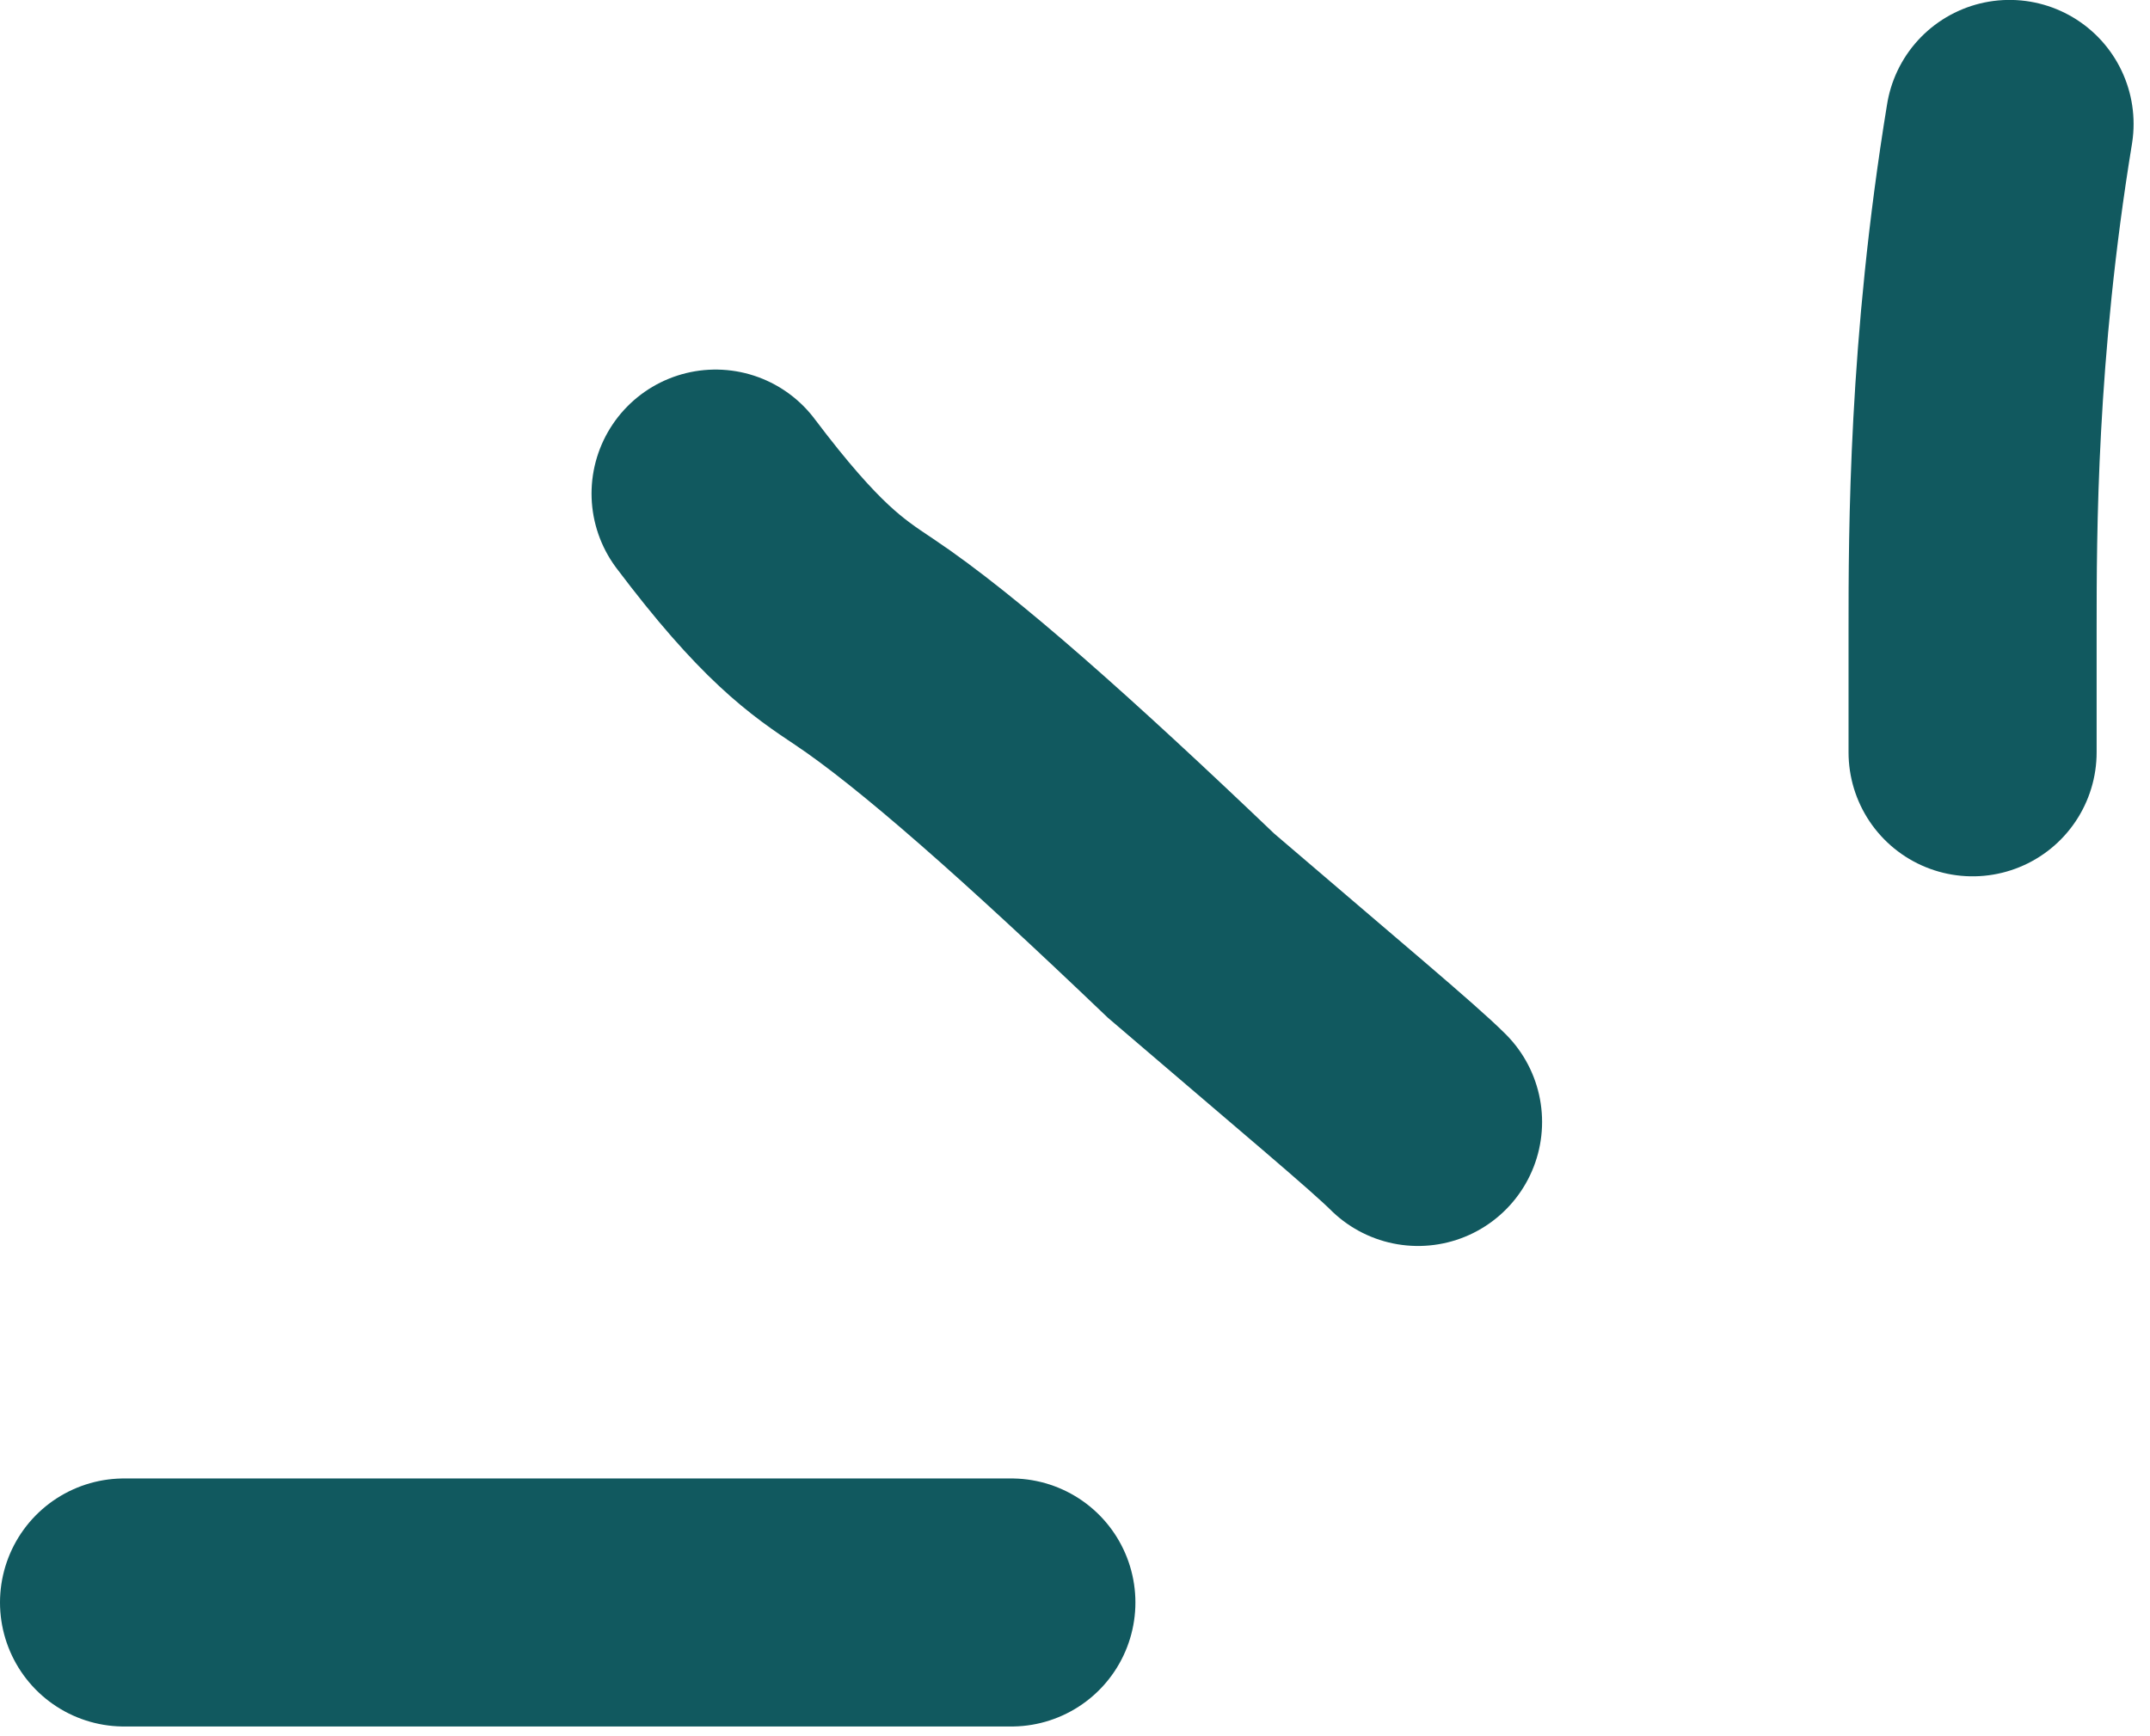 <svg width="52" height="42" viewBox="0 0 52 42" fill="none" xmlns="http://www.w3.org/2000/svg">
<path d="M34.297 27.141C33.707 26.551 31.927 25.066 28.807 22.393C25.391 19.129 22.681 16.715 20.898 15.525C19.999 14.926 19.114 14.336 17.307 11.94" stroke="#11595F" stroke-width="6" stroke-linecap="round"/>
<path d="M24.461 38.765L3 38.765" stroke="#11595F" stroke-width="6" stroke-linecap="round"/>
<path d="M47.709 18.199C47.709 17.904 47.709 17.609 47.709 15.244C47.709 12.879 47.709 8.453 48.603 2.998" stroke="#11595F" stroke-width="6" stroke-linecap="round"/>
</svg>
